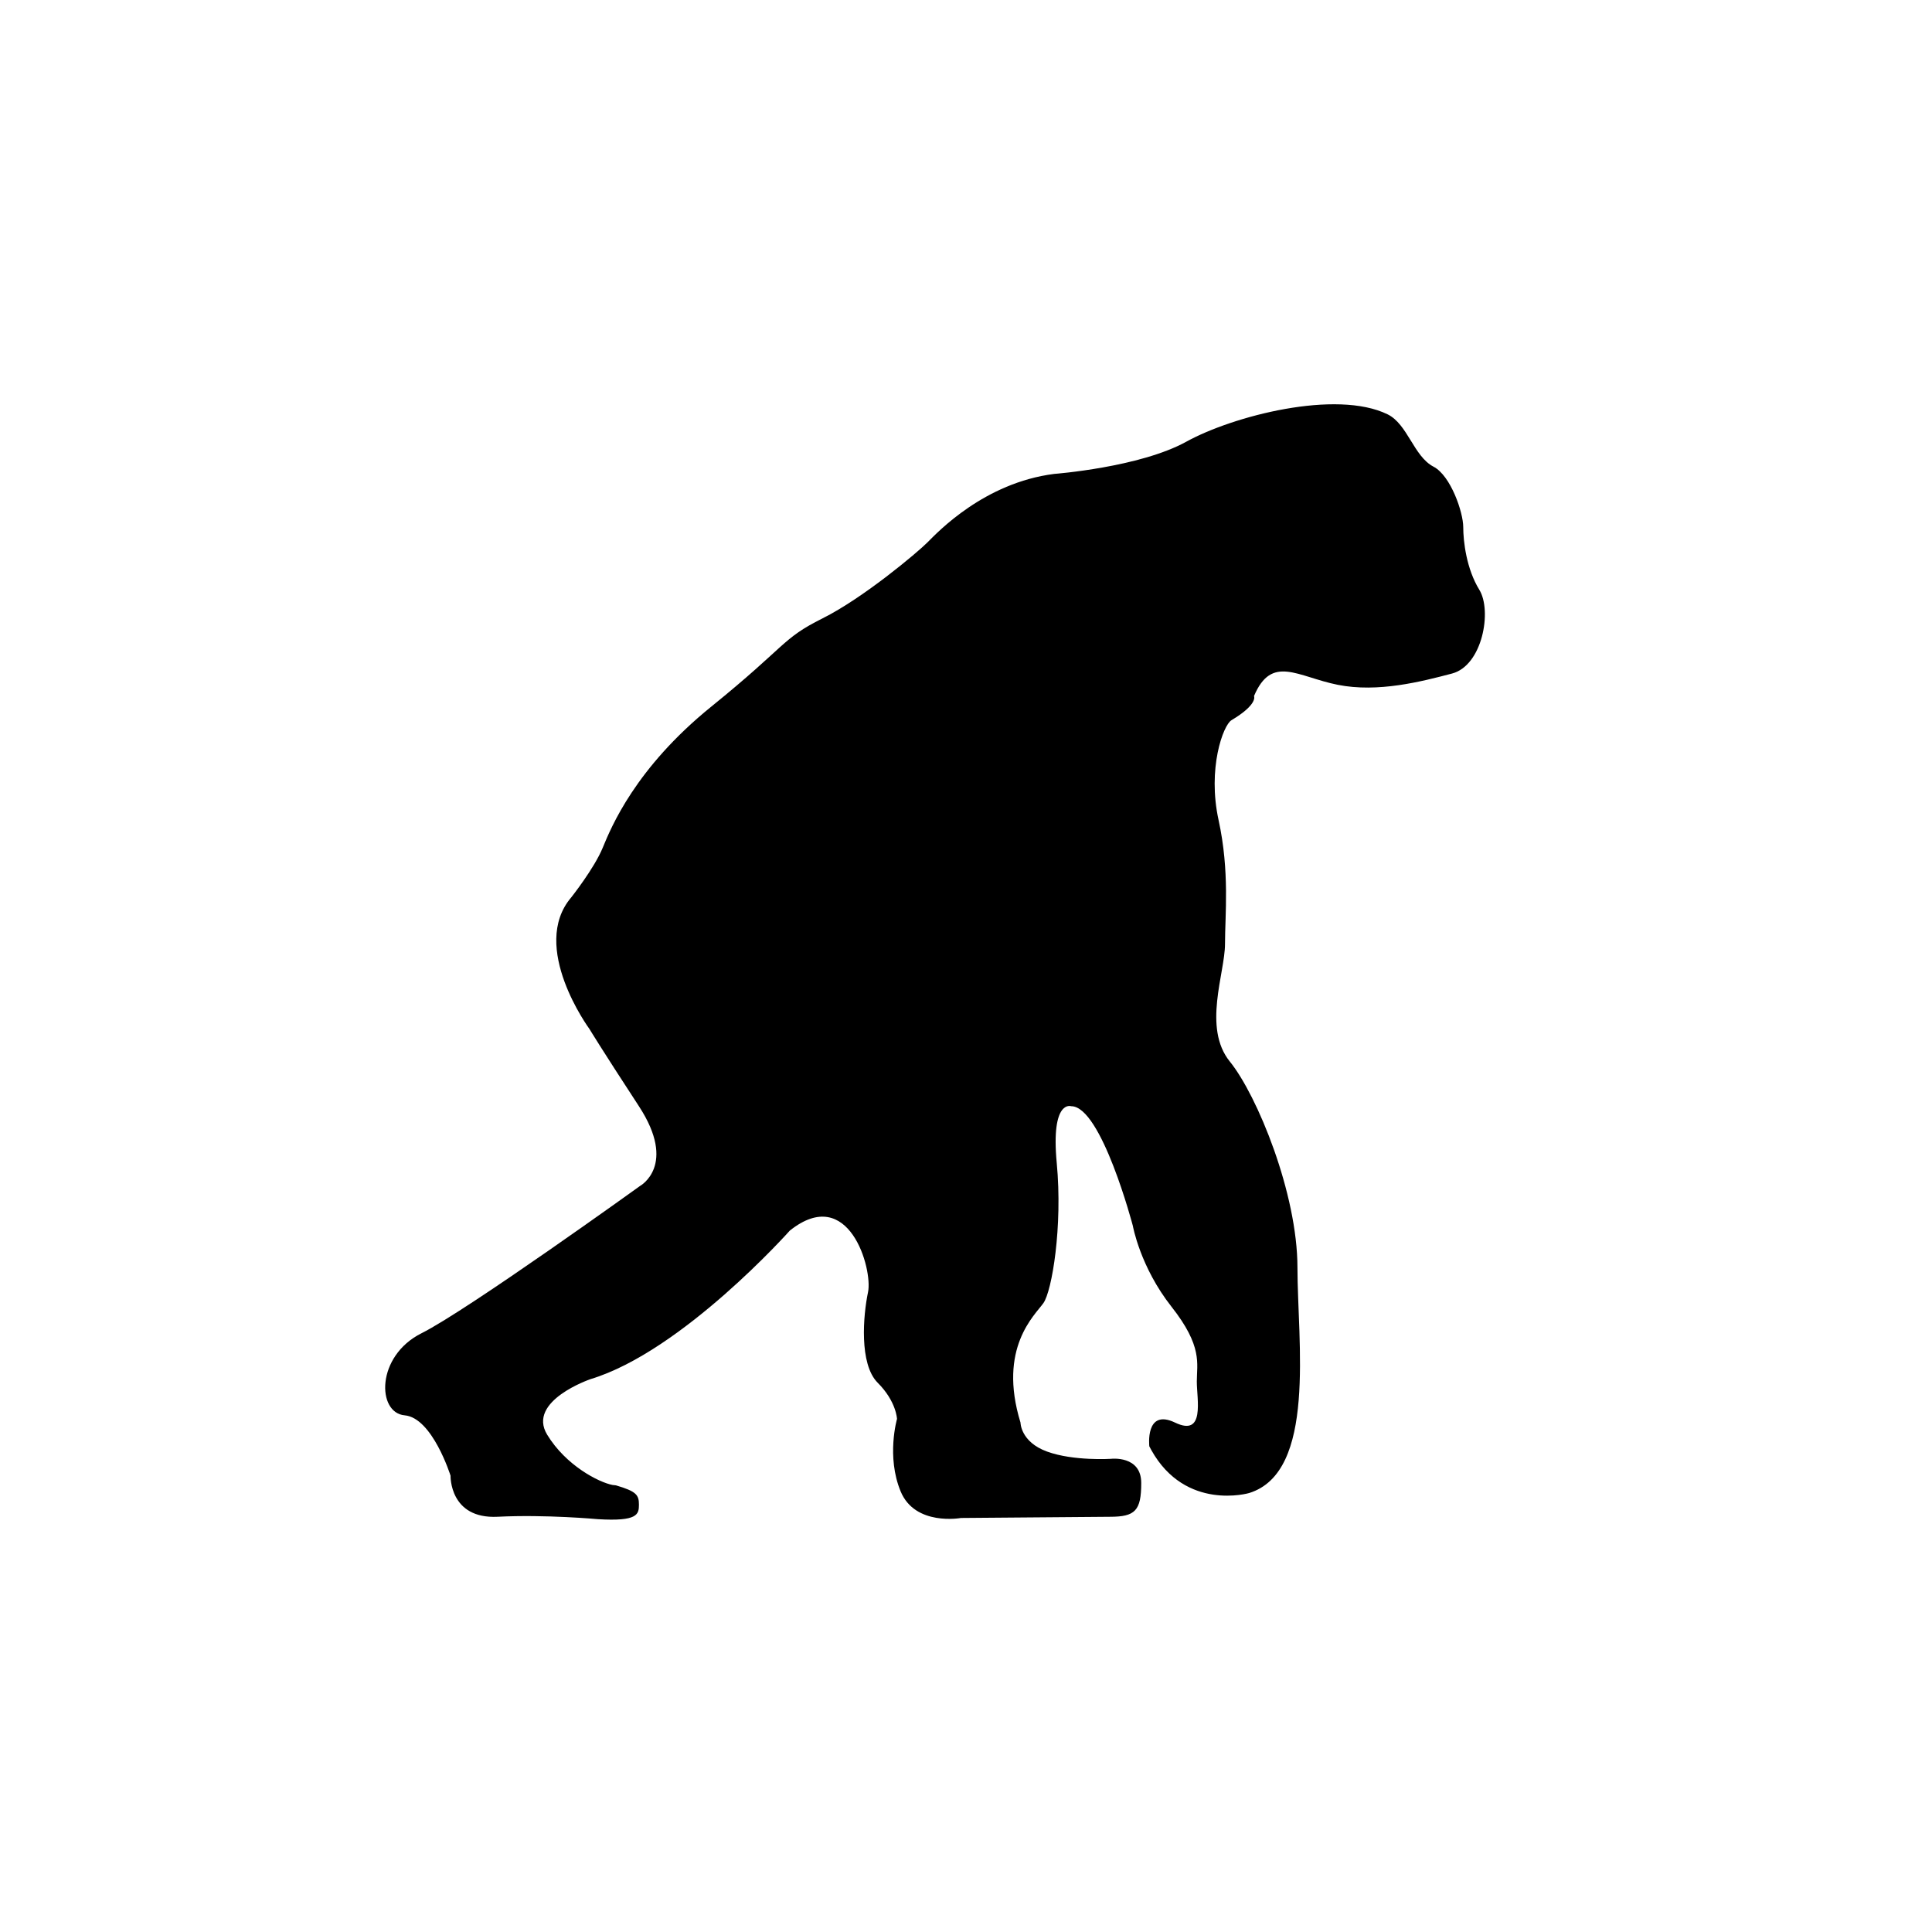 <svg style="width:100px;height:100px" viewBox="0 0 100 100" xmlns="http://www.w3.org/2000/svg">
<path d="M76.57,30.528c-0.667-1.083-0.833-2.5-0.833-3.25s-0.642-2.657-1.542-3.125c-1.021-0.531-1.338-2.203-2.375-2.708
c-2.66-1.297-8,0.083-10.417,1.417c-2.417,1.333-6.833,1.667-6.833,1.667c-3.625,0.458-6.031,3.01-6.562,3.542
c-0.531,0.531-3.312,2.875-5.438,3.938s-1.812,1.375-5.75,4.562s-5.188,6.25-5.625,7.312s-1.625,2.562-1.625,2.562
c-2.188,2.562,0.938,6.812,0.938,6.812s0.562,0.938,2.562,4s0.062,4.125,0.062,4.125s-8.938,6.438-11.312,7.625
s-2.312,4.125-0.875,4.25s2.375,3.125,2.375,3.125s-0.062,2.25,2.438,2.125s5.188,0.125,5.188,0.125
c2.062,0.125,2.125-0.25,2.125-0.75s-0.125-0.688-1.188-1c-0.046-0.013-0.105-0.006-0.172-0.019
c-0.714-0.136-2.419-1.005-3.391-2.606c-1.062-1.75,2.25-2.875,2.25-2.875c4.75-1.438,10.312-7.688,10.312-7.688
c3.062-2.438,4.297,2,4.047,3.188s-0.469,3.719,0.5,4.688c0.969,0.969,1,1.875,1,1.875s-0.562,1.938,0.188,3.75
s3.125,1.375,3.125,1.375l7.703-0.062c1.312,0,1.625-0.312,1.625-1.75s-1.562-1.25-1.562-1.25s-1.938,0.125-3.312-0.375
s-1.375-1.5-1.375-1.5c-1.188-3.875,0.75-5.562,1.188-6.188s1-3.938,0.688-7.25s0.75-2.938,0.75-2.938
c1.562,0,3.188,6.188,3.188,6.188s0.375,2.125,2,4.188s1.312,2.938,1.312,3.875s0.438,2.875-1.125,2.125s-1.333,1.229-1.333,1.229
c0.035,0.068,0.071,0.135,0.107,0.2c1.778,3.177,5.06,2.217,5.06,2.217c3.5-1.083,2.5-7.833,2.5-11.667
c0-3.833-2.083-8.917-3.5-10.667c-1.417-1.75-0.25-4.583-0.25-6.083s0.25-3.75-0.333-6.417c-0.583-2.667,0.237-4.91,0.667-5.167
c1.396-0.833,1.167-1.25,1.167-1.25c0.917-2.167,2.25-1,4.333-0.583s4.333-0.167,5.917-0.583
C76.736,34.445,77.236,31.611,76.57,30.528z"/>
</svg>